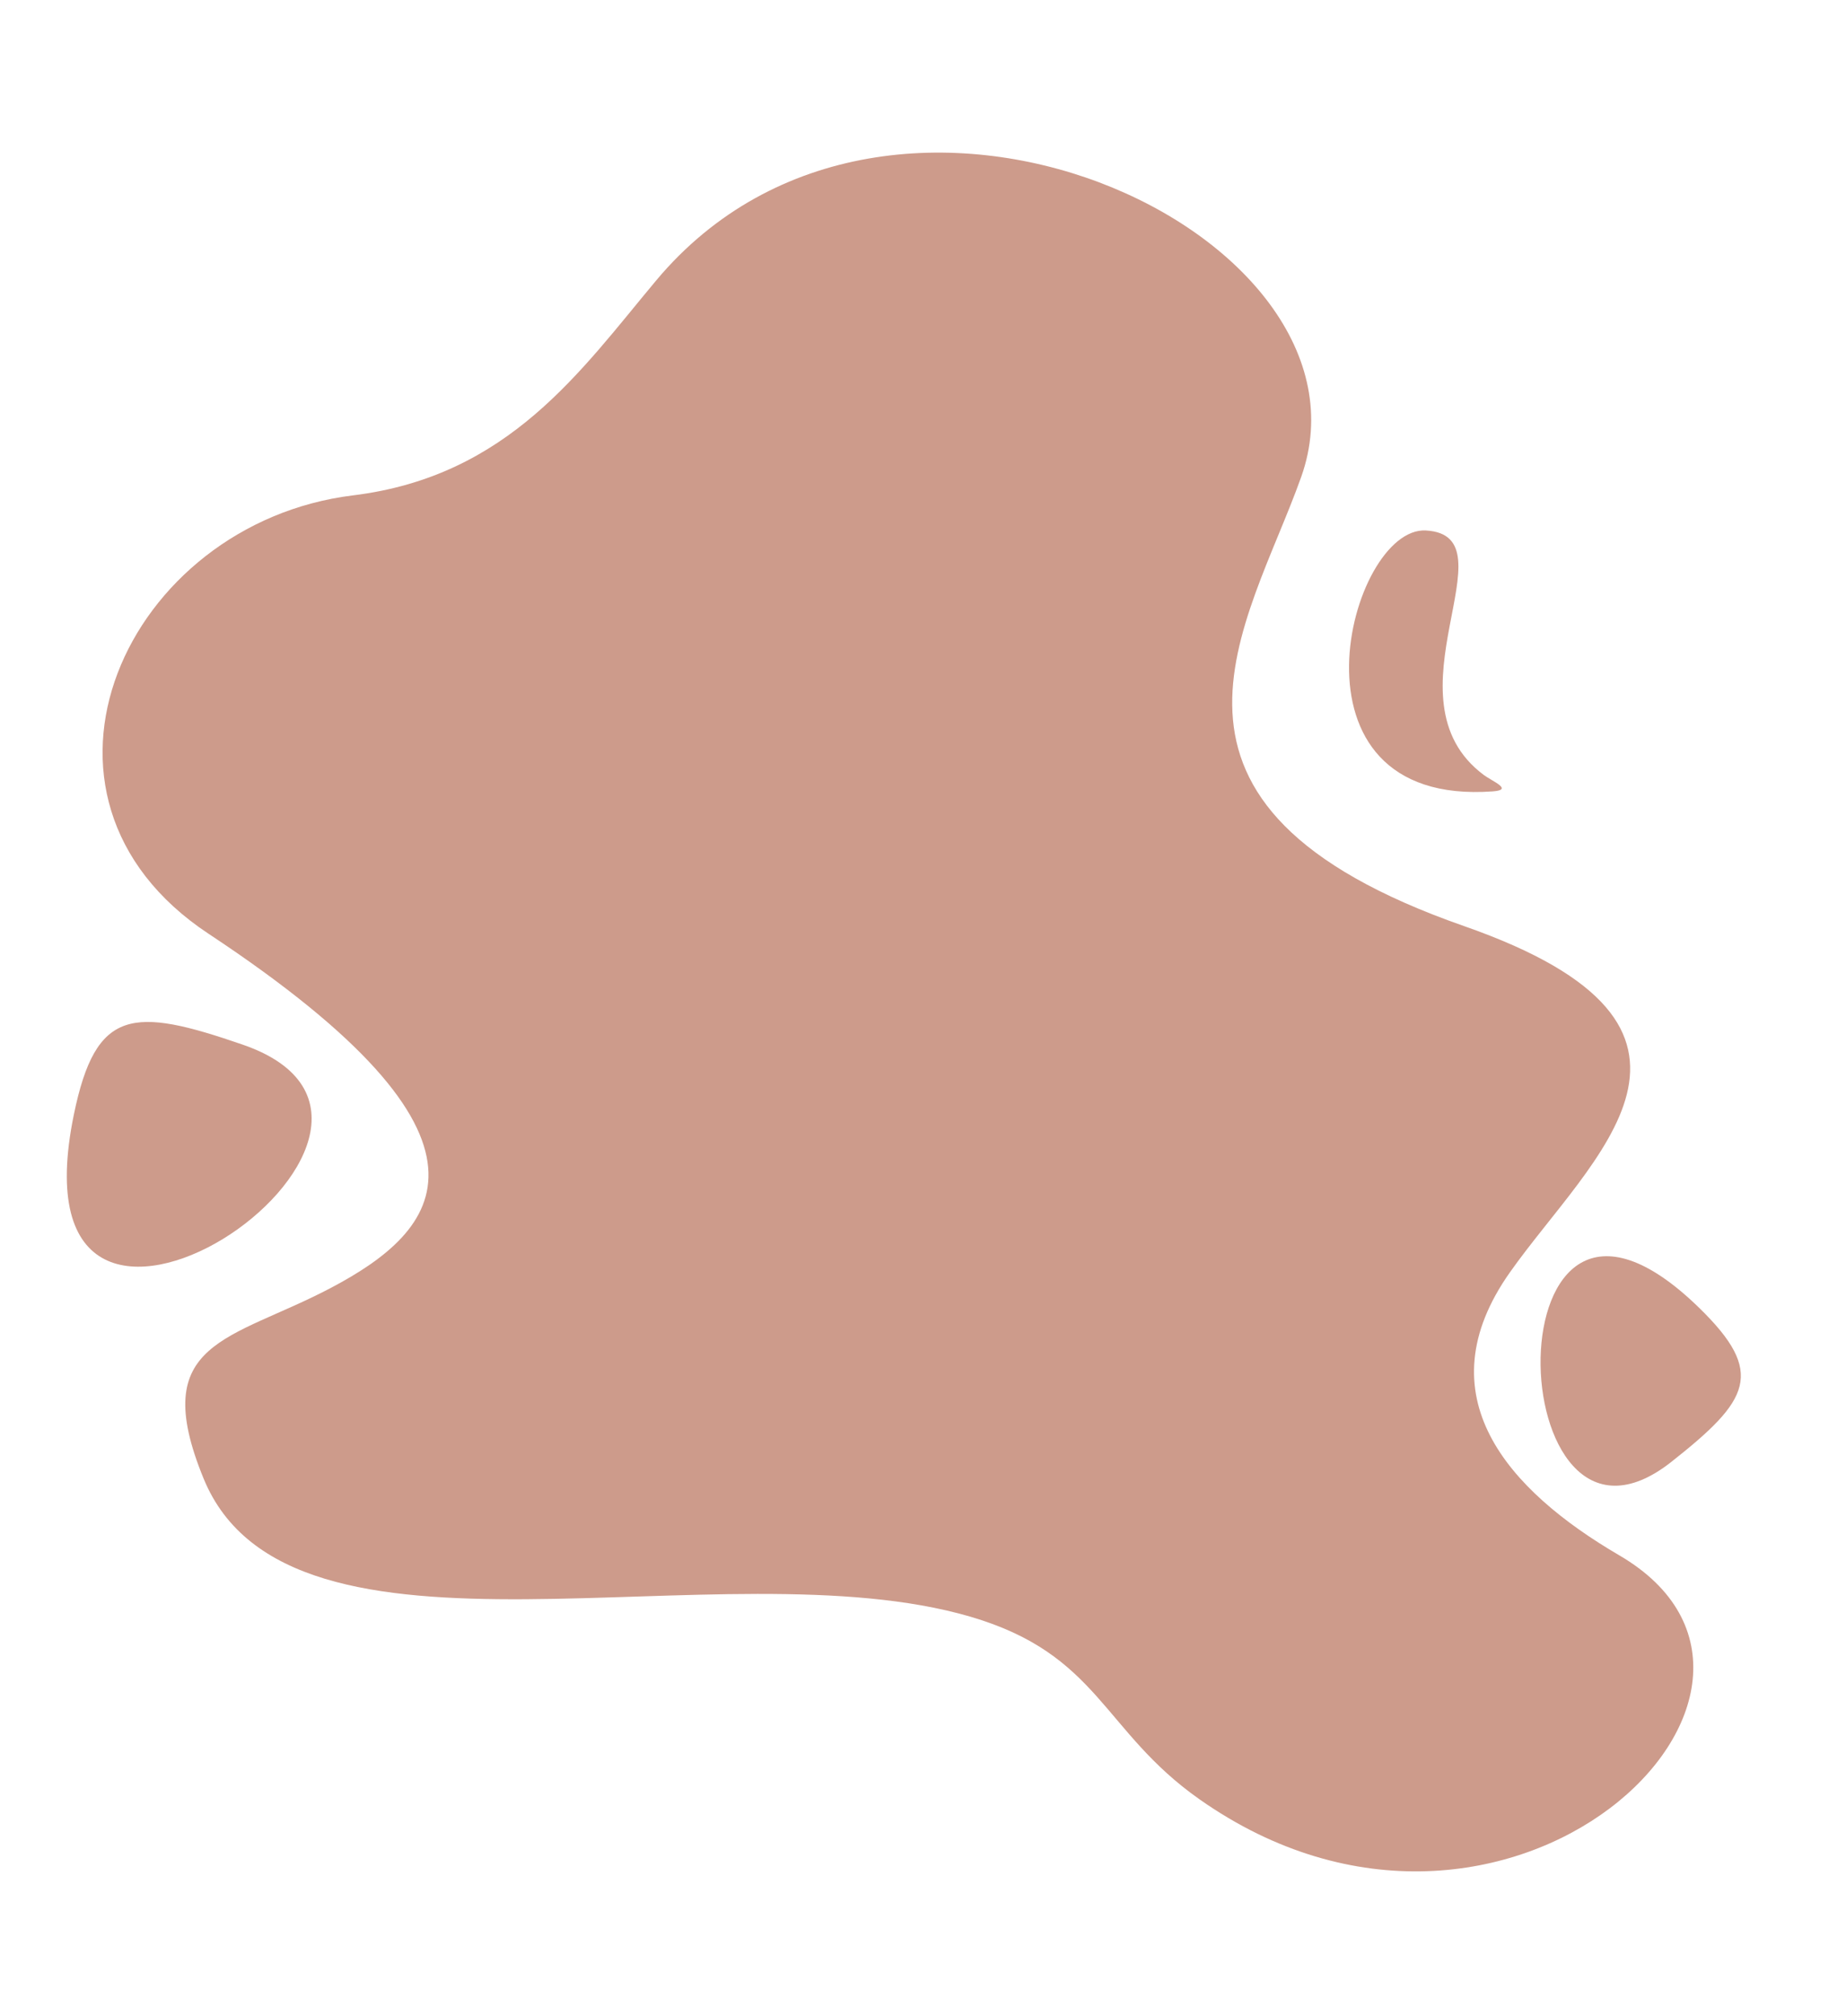 <?xml version="1.0" encoding="UTF-8" standalone="no"?><svg xmlns="http://www.w3.org/2000/svg" xmlns:xlink="http://www.w3.org/1999/xlink" clip-rule="evenodd" fill="#000000" fill-rule="evenodd" height="2727.8" image-rendering="optimizeQuality" preserveAspectRatio="xMidYMid meet" shape-rendering="geometricPrecision" text-rendering="geometricPrecision" version="1" viewBox="-90.4 -206.5 2498.0 2727.8" width="2498" zoomAndPan="magnify"><g><g fill="#cd9b8b" id="change1_1"><path d="M1670.34 438.95c-72.55,203.68 -248.88,443.66 220.34,607.61 394.54,137.85 172.5,312.07 62.06,468.62 -117.48,166.51 -3.38,294.35 148.15,382.87 306.71,179.18 -151.46,623.27 -568.27,329.97 -131.66,-92.66 -135.42,-195.97 -310.09,-247.06 -337.39,-98.67 -920.48,98.06 -1037.35,-186.7 -76.85,-187.24 36.66,-186.55 172.55,-258.33 146.61,-77.44 258.61,-198.18 -165.88,-478.95 -282.28,-186.7 -111.2,-555.56 195.34,-593.18 211.14,-25.9 308.25,-168.86 410.5,-290.99 317.57,-379.32 989.83,-62.82 872.65,266.14z"/><path d="M9.64 1301.15c-95.41,462.33 556.64,19.31 228.57,-94.09 -148.96,-51.49 -198.9,-49.65 -228.57,94.09z"/><path d="M2209.07 1563.28c-289.17,-282.21 -270.91,392.27 -37.71,208.18 105.88,-83.6 127.62,-120.44 37.71,-208.18z"/><path d="M1929.71 864.3c-294.41,21.51 -194.26,-358.96 -90.56,-353.01 120.9,6.95 -61.46,227.27 78.66,331.09 11.18,8.28 40.26,19.84 11.9,21.92z"/></g></g></svg>